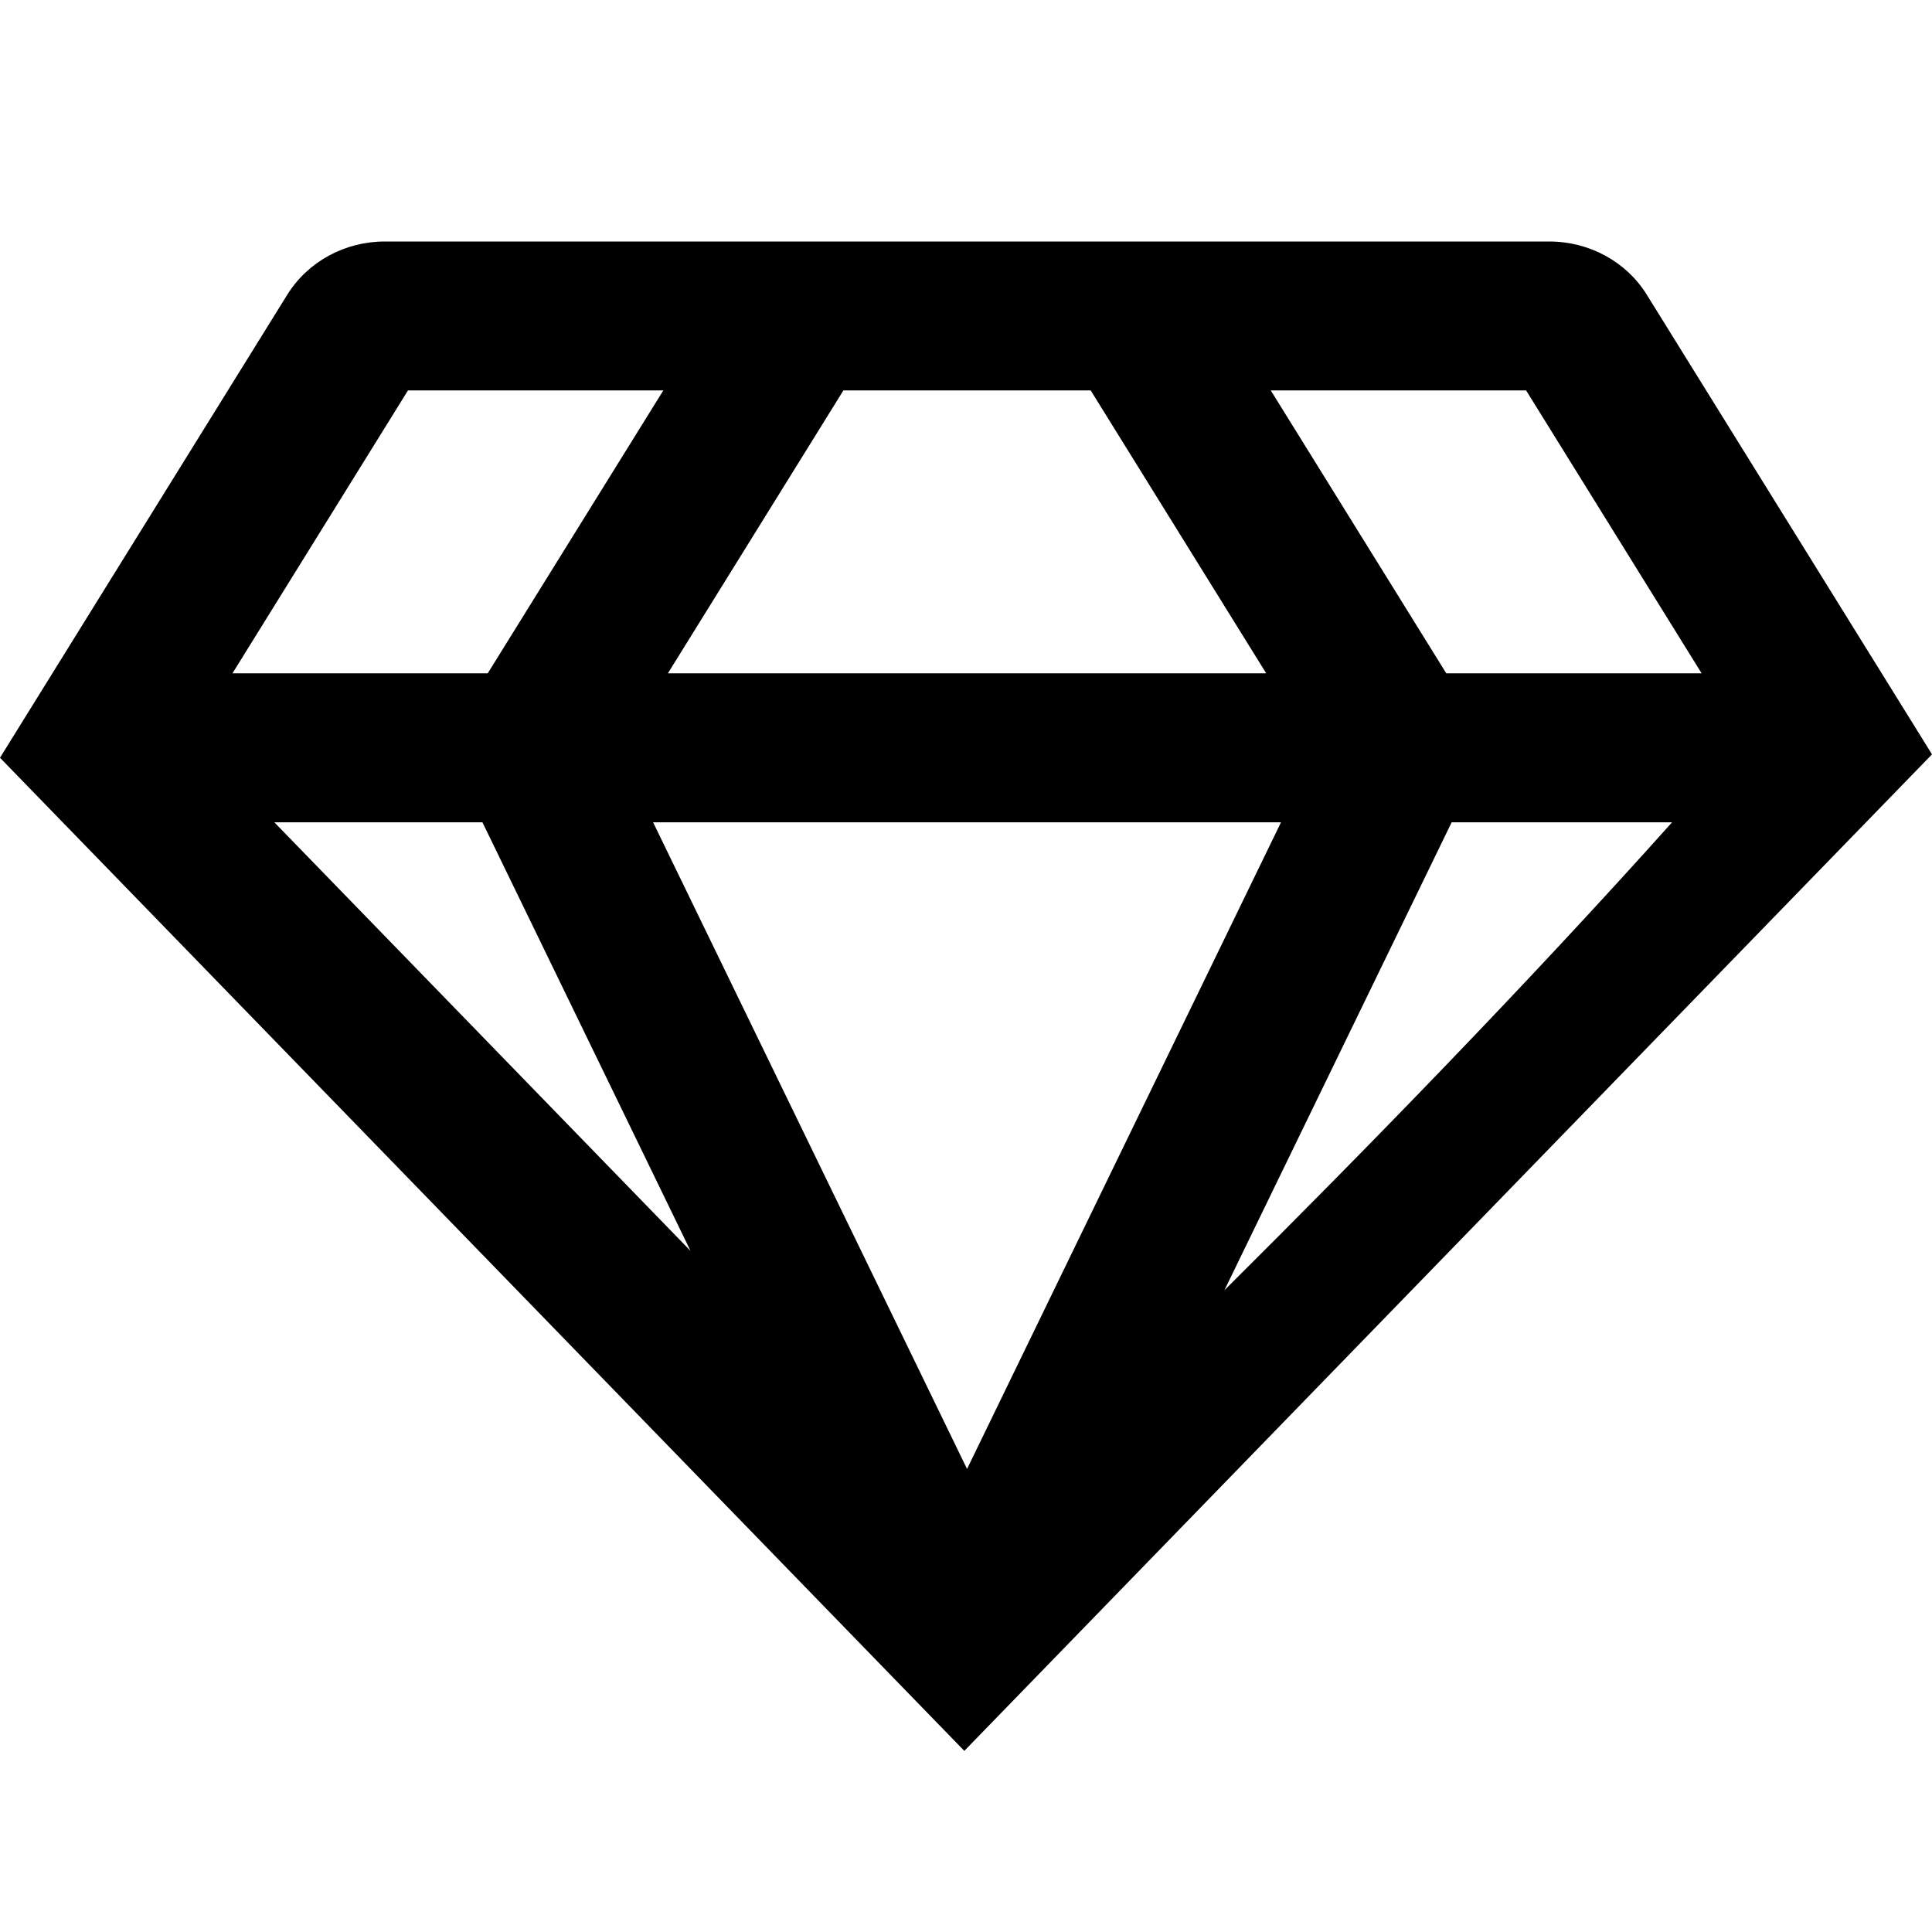 <svg width="24" height="24" viewBox="0 0 24 24" fill="none" xmlns="http://www.w3.org/2000/svg">
<path fill-rule="evenodd" clip-rule="evenodd" d="M5.068 4.85L2.888 8.364H6.059L8.24 4.85H5.068ZM10.477 4.85L8.297 8.364H15.729L13.549 4.85H10.477ZM15.786 4.85L17.966 8.364H21.138L18.958 4.85H15.786ZM20.771 10.215H18.033L15.21 16.028C16.933 14.316 18.969 12.229 20.771 10.215ZM24 9.371L20.457 3.661C20.201 3.248 19.74 3 19.246 3H4.779C4.283 3 3.823 3.251 3.568 3.662L0 9.413L11.979 21.75L24 9.371ZM12.013 18.248L15.913 10.215H8.113L12.013 18.248ZM5.993 10.215L8.578 15.539L3.408 10.215H5.993Z" fill="black"/>
</svg>
